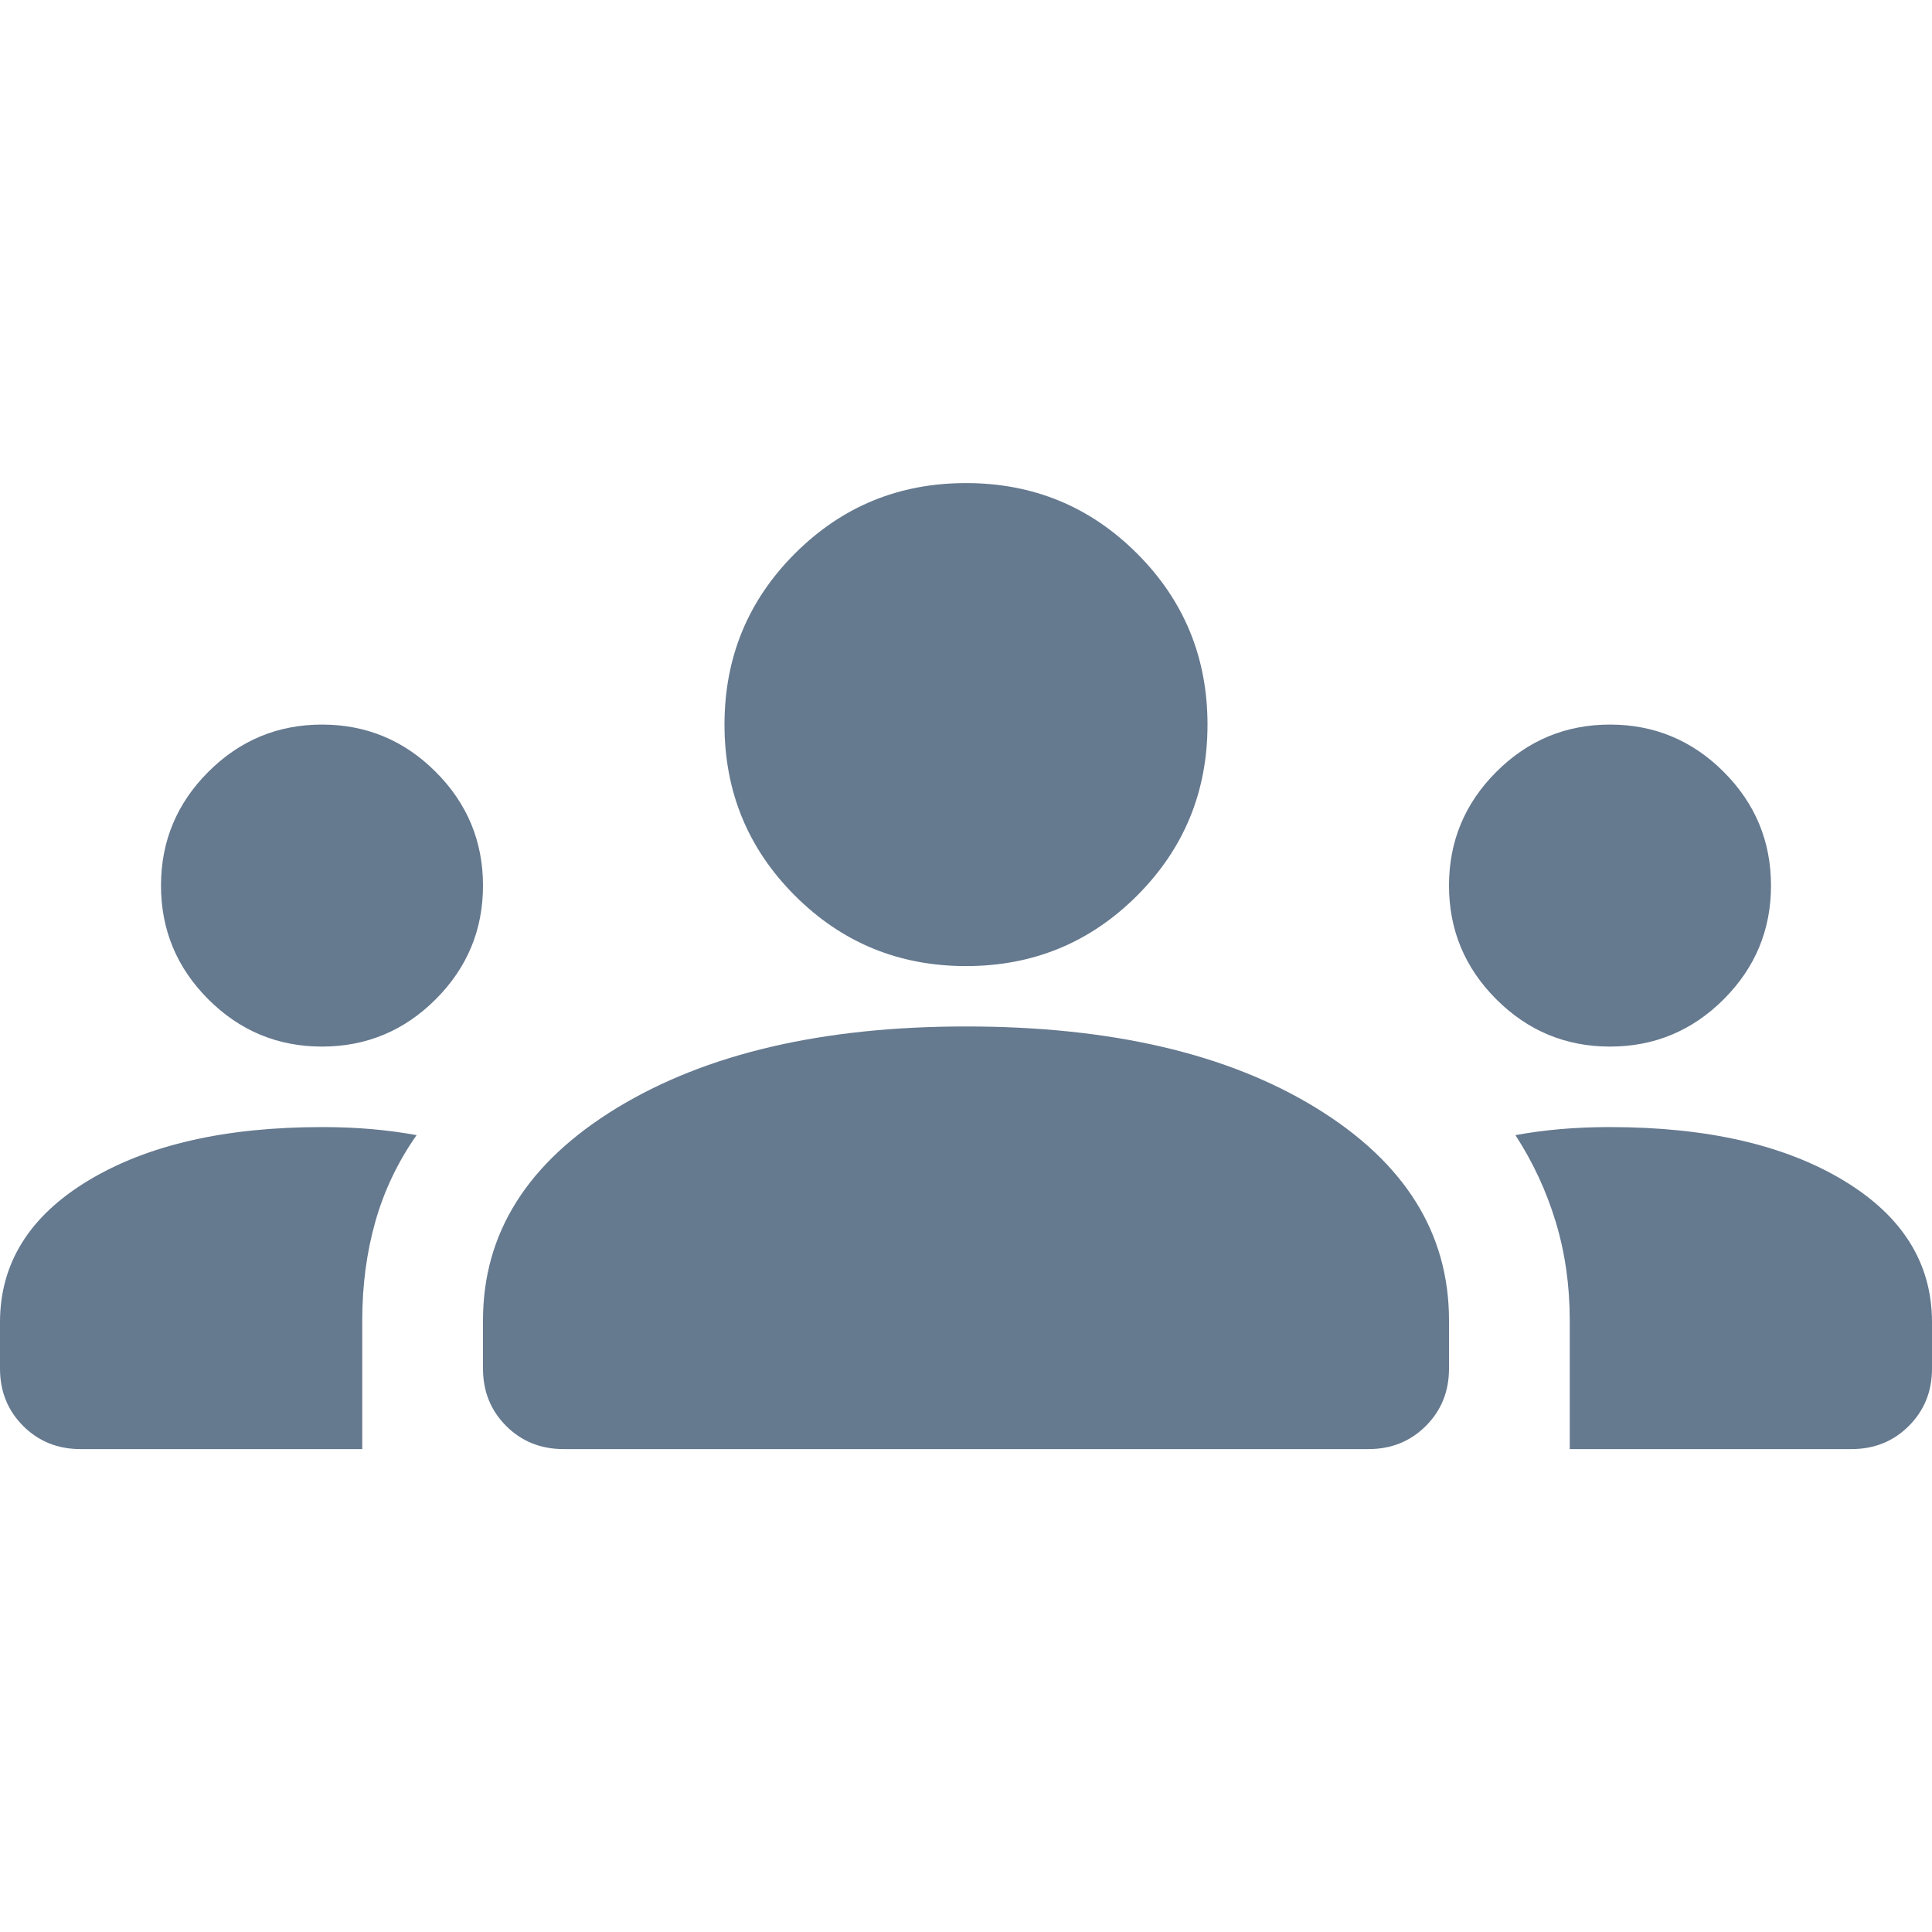 <svg width="48" height="48" viewBox="0 0 48 48" fill="none" xmlns="http://www.w3.org/2000/svg">
<path d="M2 36.002C1.433 36.002 0.958 35.81 0.575 35.427C0.192 35.044 0 34.569 0 34.002V32.852C0 31.385 0.733 30.21 2.2 29.327C3.667 28.444 5.6 28.002 8 28.002C8.433 28.002 8.842 28.019 9.225 28.052C9.608 28.085 9.983 28.135 10.35 28.202C9.883 28.869 9.542 29.585 9.325 30.352C9.108 31.119 9 31.935 9 32.802V36.002H2ZM14 36.002C13.433 36.002 12.958 35.81 12.575 35.427C12.192 35.044 12 34.569 12 34.002V32.802C12 30.635 13.108 28.877 15.325 27.527C17.542 26.177 20.433 25.502 24 25.502C27.6 25.502 30.5 26.177 32.7 27.527C34.9 28.877 36 30.635 36 32.802V34.002C36 34.569 35.808 35.044 35.425 35.427C35.042 35.81 34.567 36.002 34 36.002H14ZM39 36.002V32.802C39 31.935 38.883 31.119 38.65 30.352C38.417 29.585 38.083 28.869 37.65 28.202C38.017 28.135 38.392 28.085 38.775 28.052C39.158 28.019 39.567 28.002 40 28.002C42.4 28.002 44.333 28.444 45.8 29.327C47.267 30.21 48 31.385 48 32.852V34.002C48 34.569 47.808 35.044 47.425 35.427C47.042 35.81 46.567 36.002 46 36.002H39ZM8 26.002C6.9 26.002 5.958 25.61 5.175 24.827C4.392 24.044 4 23.102 4 22.002C4 20.902 4.392 19.96 5.175 19.177C5.958 18.394 6.9 18.002 8 18.002C9.1 18.002 10.042 18.394 10.825 19.177C11.608 19.96 12 20.902 12 22.002C12 23.102 11.608 24.044 10.825 24.827C10.042 25.61 9.1 26.002 8 26.002ZM40 26.002C38.9 26.002 37.958 25.61 37.175 24.827C36.392 24.044 36 23.102 36 22.002C36 20.902 36.392 19.96 37.175 19.177C37.958 18.394 38.9 18.002 40 18.002C41.1 18.002 42.042 18.394 42.825 19.177C43.608 19.96 44 20.902 44 22.002C44 23.102 43.608 24.044 42.825 24.827C42.042 25.61 41.1 26.002 40 26.002ZM24 24.002C22.333 24.002 20.917 23.419 19.75 22.252C18.583 21.085 18 19.669 18 18.002C18 16.335 18.583 14.919 19.75 13.752C20.917 12.585 22.333 12.002 24 12.002C25.667 12.002 27.083 12.585 28.25 13.752C29.417 14.919 30 16.335 30 18.002C30 19.669 29.417 21.085 28.25 22.252C27.083 23.419 25.667 24.002 24 24.002Z" fill="#65798F"/>
</svg>
